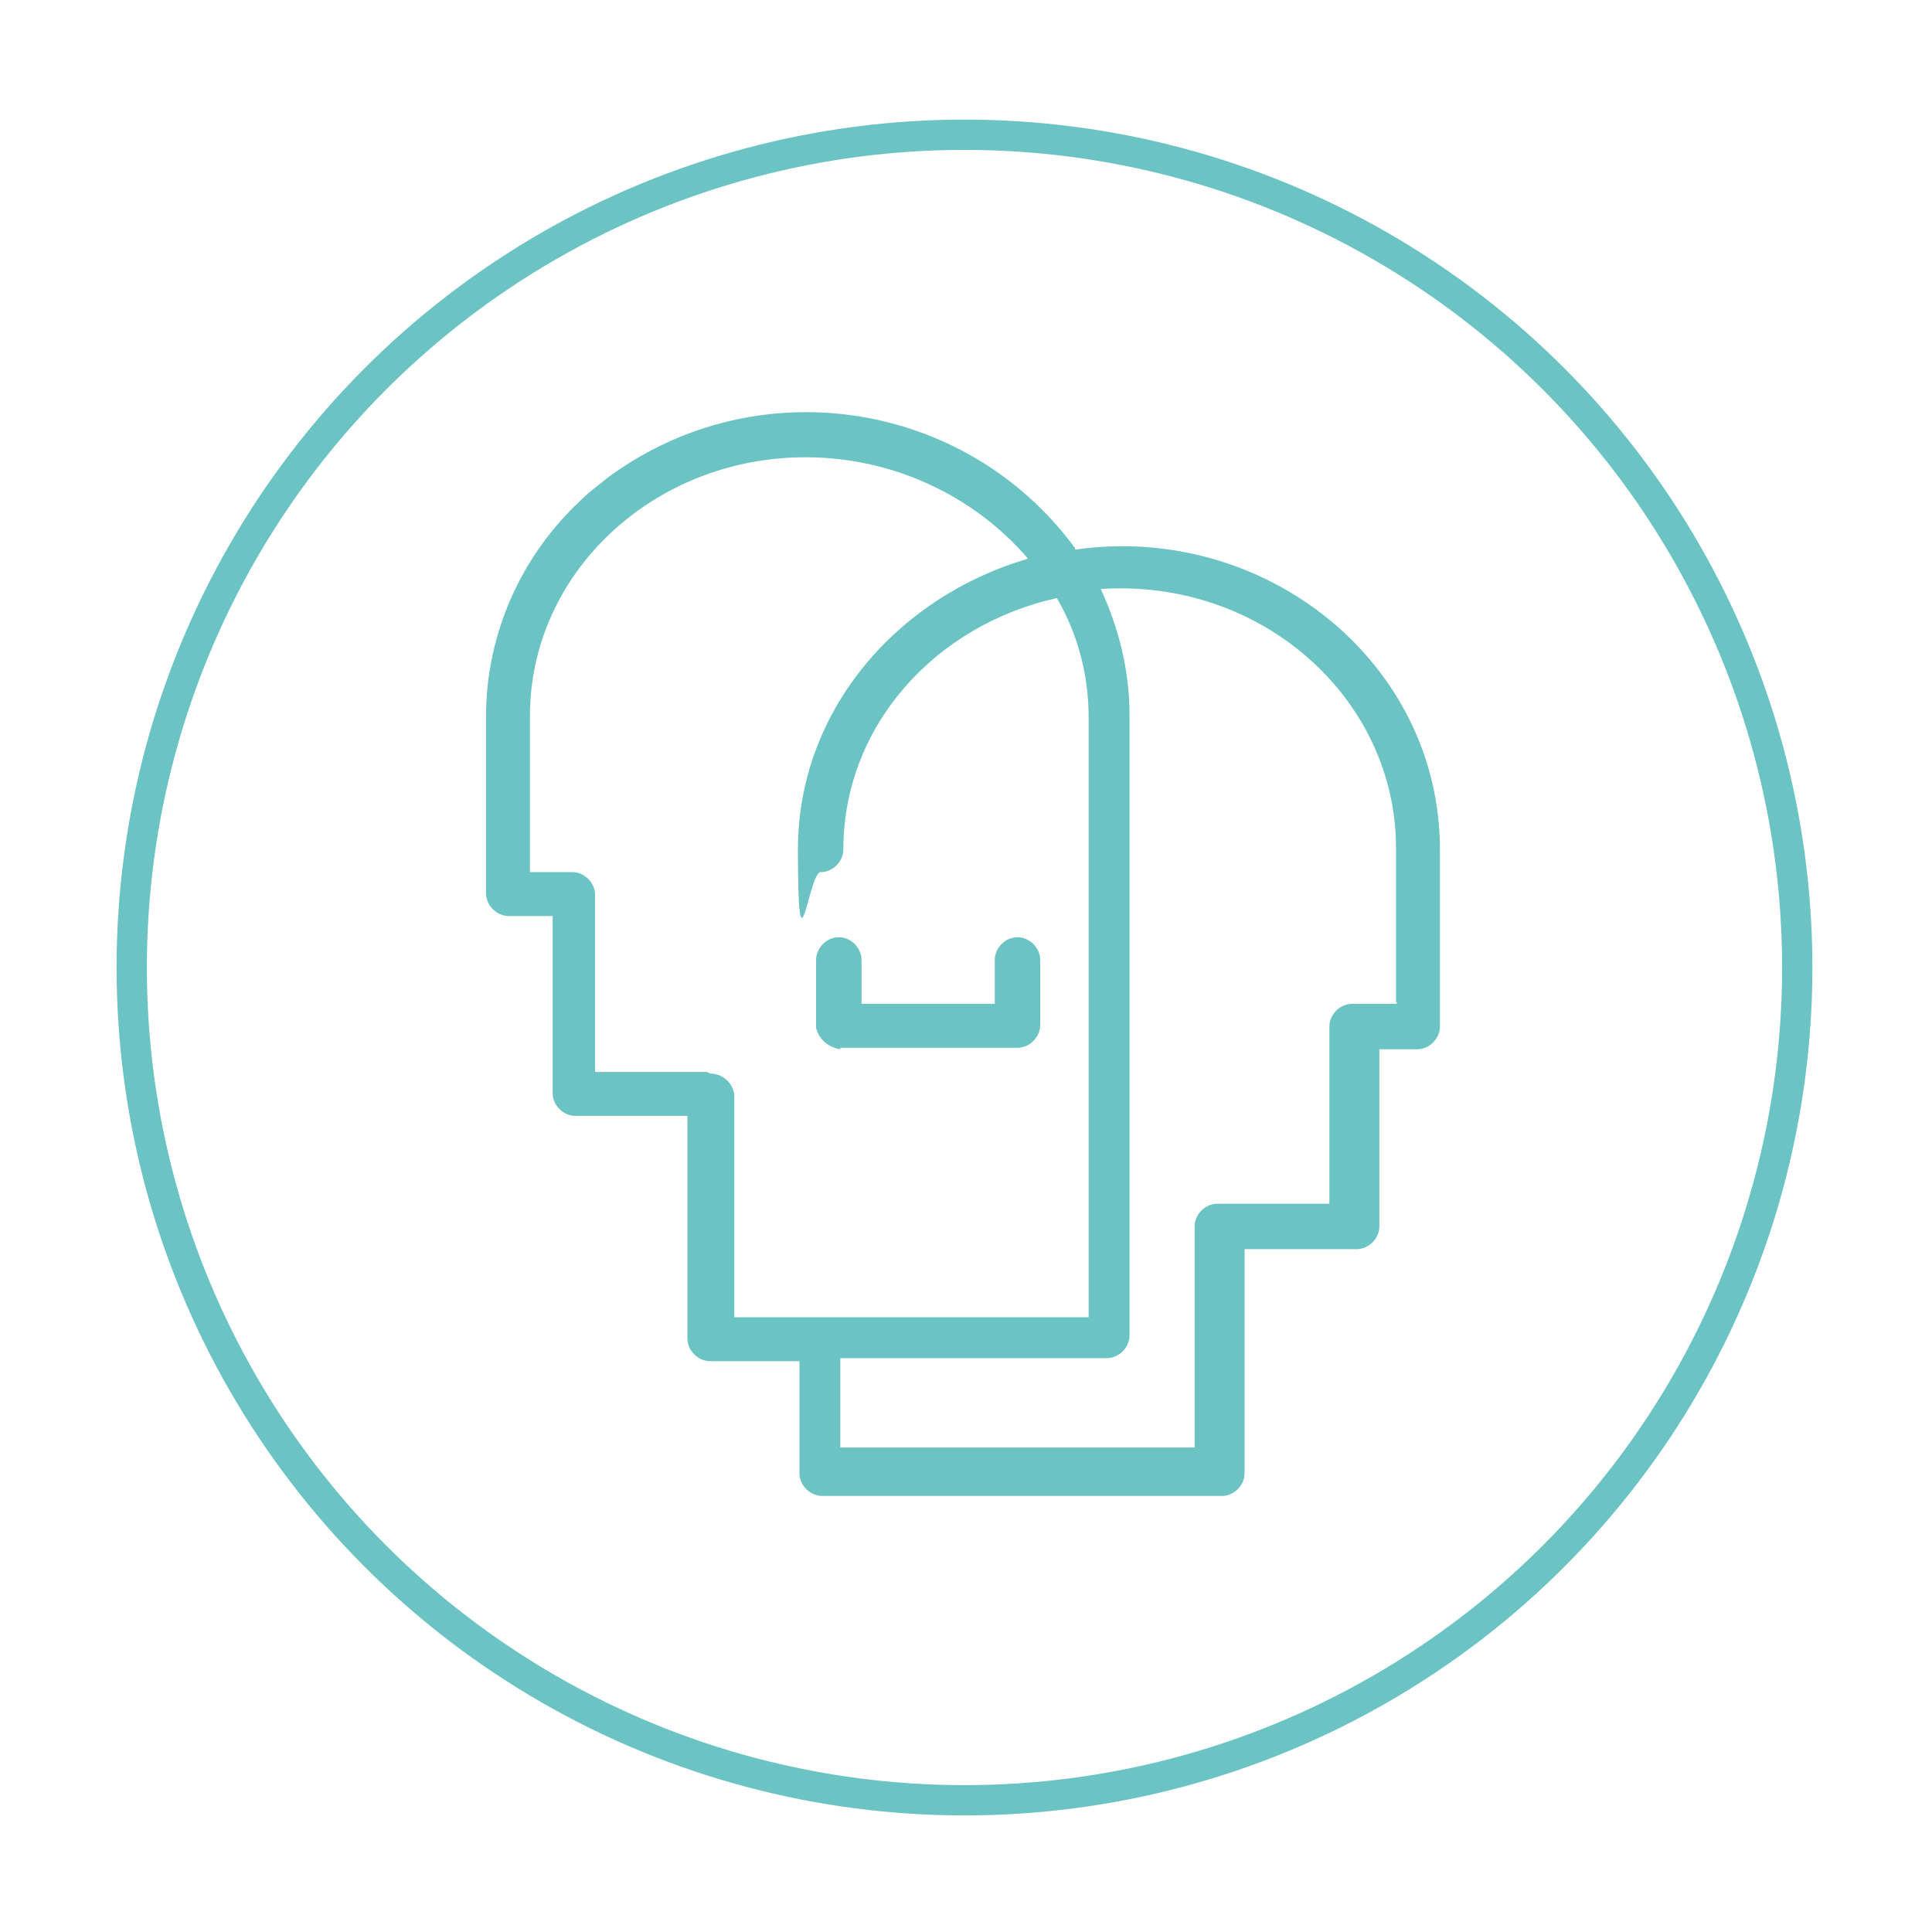 <?xml version="1.0" encoding="UTF-8"?>
<svg id="Capa_1" data-name="Capa 1" xmlns="http://www.w3.org/2000/svg" xmlns:xlink="http://www.w3.org/1999/xlink" version="1.1" viewBox="0 0 127.6 127.6">
  <defs>
    <style>
      .cls-1 {
        clip-path: url(#clippath);
      }

      .cls-2, .cls-3 {
        stroke-width: 0px;
      }

      .cls-2, .cls-4 {
        fill: none;
      }

      .cls-3 {
        fill: #6bc3c4;
      }

      .cls-4 {
        stroke: #6bc3c4;
        stroke-miterlimit: 10;
        stroke-width: 2px;
      }
    </style>
    <clipPath id="clippath">
      <rect class="cls-2" x="5.7" y="4.8" width="117.2" height="117.2"/>
    </clipPath>
  </defs>
  <g id="Grupo_82" data-name="Grupo 82">
    <g id="icon">
      <circle id="Oval-2" class="cls-4" cx="63.7" cy="63.9" r="55"/>
      <g id="Grupo_28" data-name="Grupo 28">
        <g id="Grupo_29" data-name="Grupo 29">
          <g class="cls-1">
            <g id="Grupo_28-2" data-name="Grupo 28-2">
              <path id="Trazado_113" data-name="Trazado 113" class="cls-3" d="M71,36.2c-7.2-9.8-21-11.9-30.8-4.7-.6.5-1.2.9-1.8,1.5-4,3.7-6.3,8.9-6.3,14.3v11.7c0,.8.7,1.5,1.5,1.5h2.9v11.7c0,.8.7,1.5,1.5,1.5h7.4v14.7c0,.8.7,1.5,1.5,1.5h5.9v7.4c0,.8.7,1.5,1.5,1.5h26.4c.8,0,1.5-.7,1.5-1.5v-14.8h7.4c.8,0,1.5-.7,1.5-1.5v-11.7h2.5c.8,0,1.5-.7,1.5-1.5v-11.7c0-12.3-11.5-21.6-24.1-19.8M46.7,70.8h-7.4v-11.7c0-.8-.7-1.5-1.5-1.5h-2.8v-10.3c0-9.5,8.2-17.1,18.2-17.1,5.6,0,11,2.4,14.7,6.7-8.6,2.5-15.2,10-15.2,19.2s.7,1.5,1.5,1.5,1.5-.7,1.5-1.5c0-8.1,6-14.8,14.1-16.6,1.4,2.4,2.1,5.1,2.1,7.9v39.6h-23.4v-14.7c-.1-.8-.8-1.4-1.6-1.4M92.2,66.3h-2.9c-.8,0-1.5.7-1.5,1.5v11.7h-7.4c-.8,0-1.5.7-1.5,1.5v14.6h-23.4v-5.9h17.6c.8,0,1.5-.7,1.5-1.5v-41c0-2.9-.7-5.7-1.9-8.3,10.7-.7,19.5,7.3,19.5,17.1v10.2h.1Z"/>
              <path id="Trazado_114" data-name="Trazado 114" class="cls-3" d="M55.5,69.2h11.7c.8,0,1.5-.7,1.5-1.5v-4.3c0-.8-.7-1.5-1.5-1.5s-1.5.7-1.5,1.5v2.9h-8.8v-2.9c0-.8-.7-1.5-1.5-1.5s-1.5.7-1.5,1.5h0v4.5c.2.8.9,1.3,1.6,1.4"/>
            </g>
          </g>
        </g>
      </g>
    </g>
  </g>
</svg>